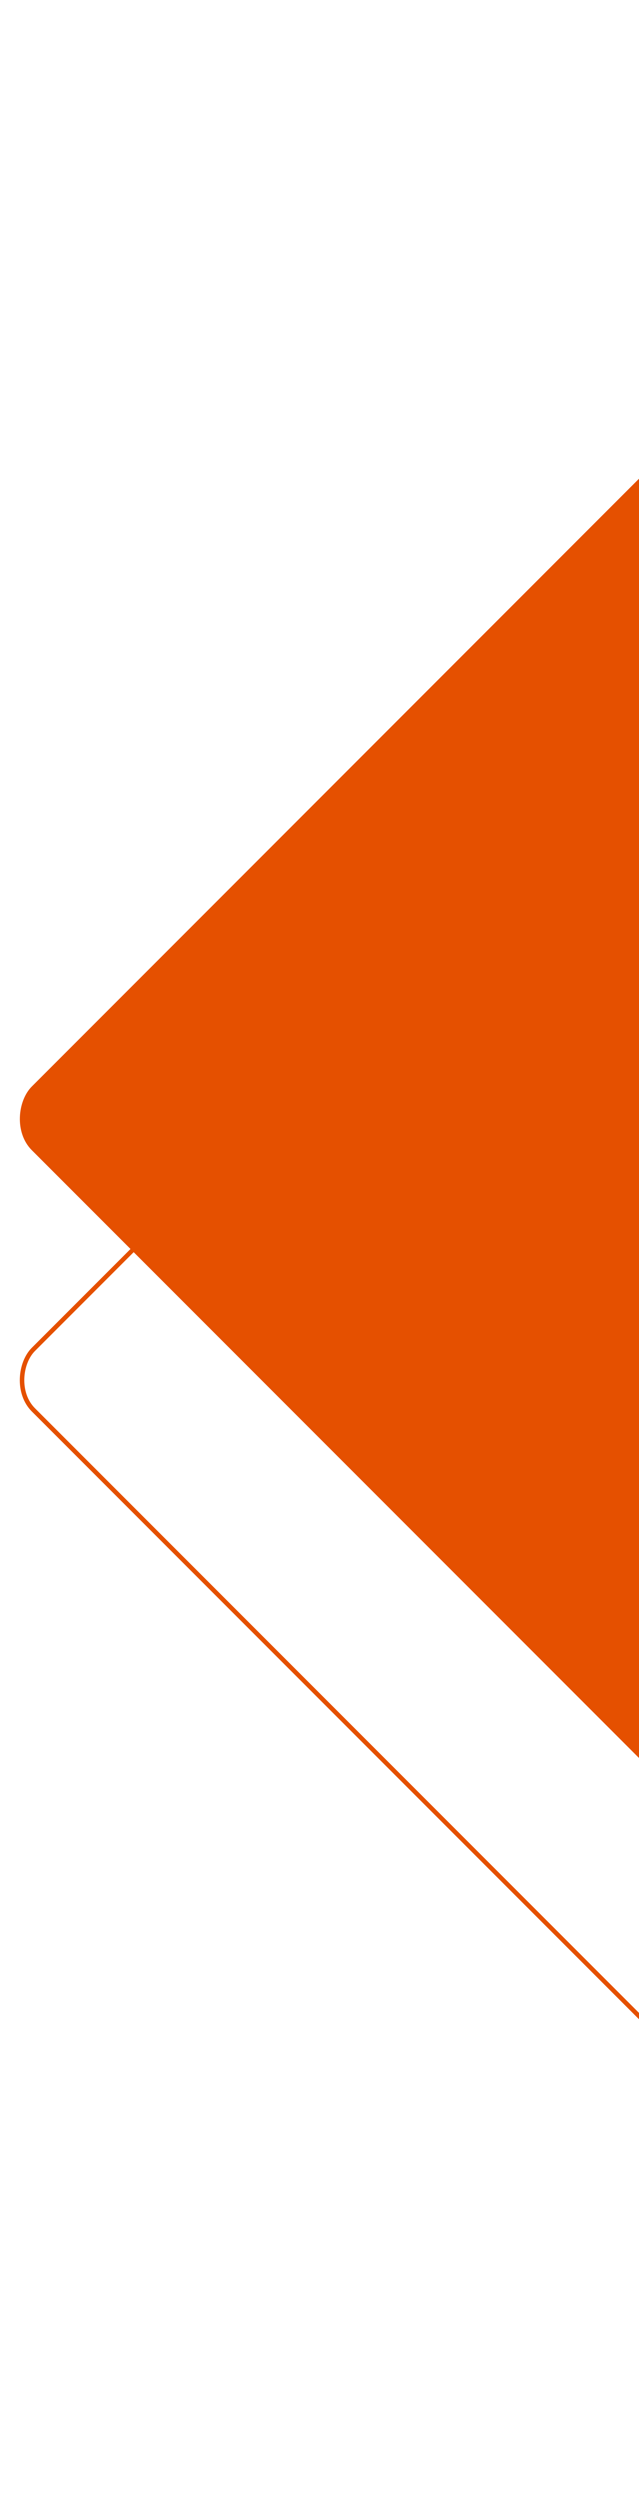 <svg width="142" height="555" viewBox="0 0 142 555" fill="none" xmlns="http://www.w3.org/2000/svg">
<rect x="248.271" width="351.109" height="351.109" rx="10" transform="rotate(45 248.271 0)" fill="#E55000"/>
<rect x="248.271" y="58.707" width="350.109" height="350.109" rx="9.5" transform="rotate(45 248.271 58.707)" stroke="#E55000"/>
</svg>
